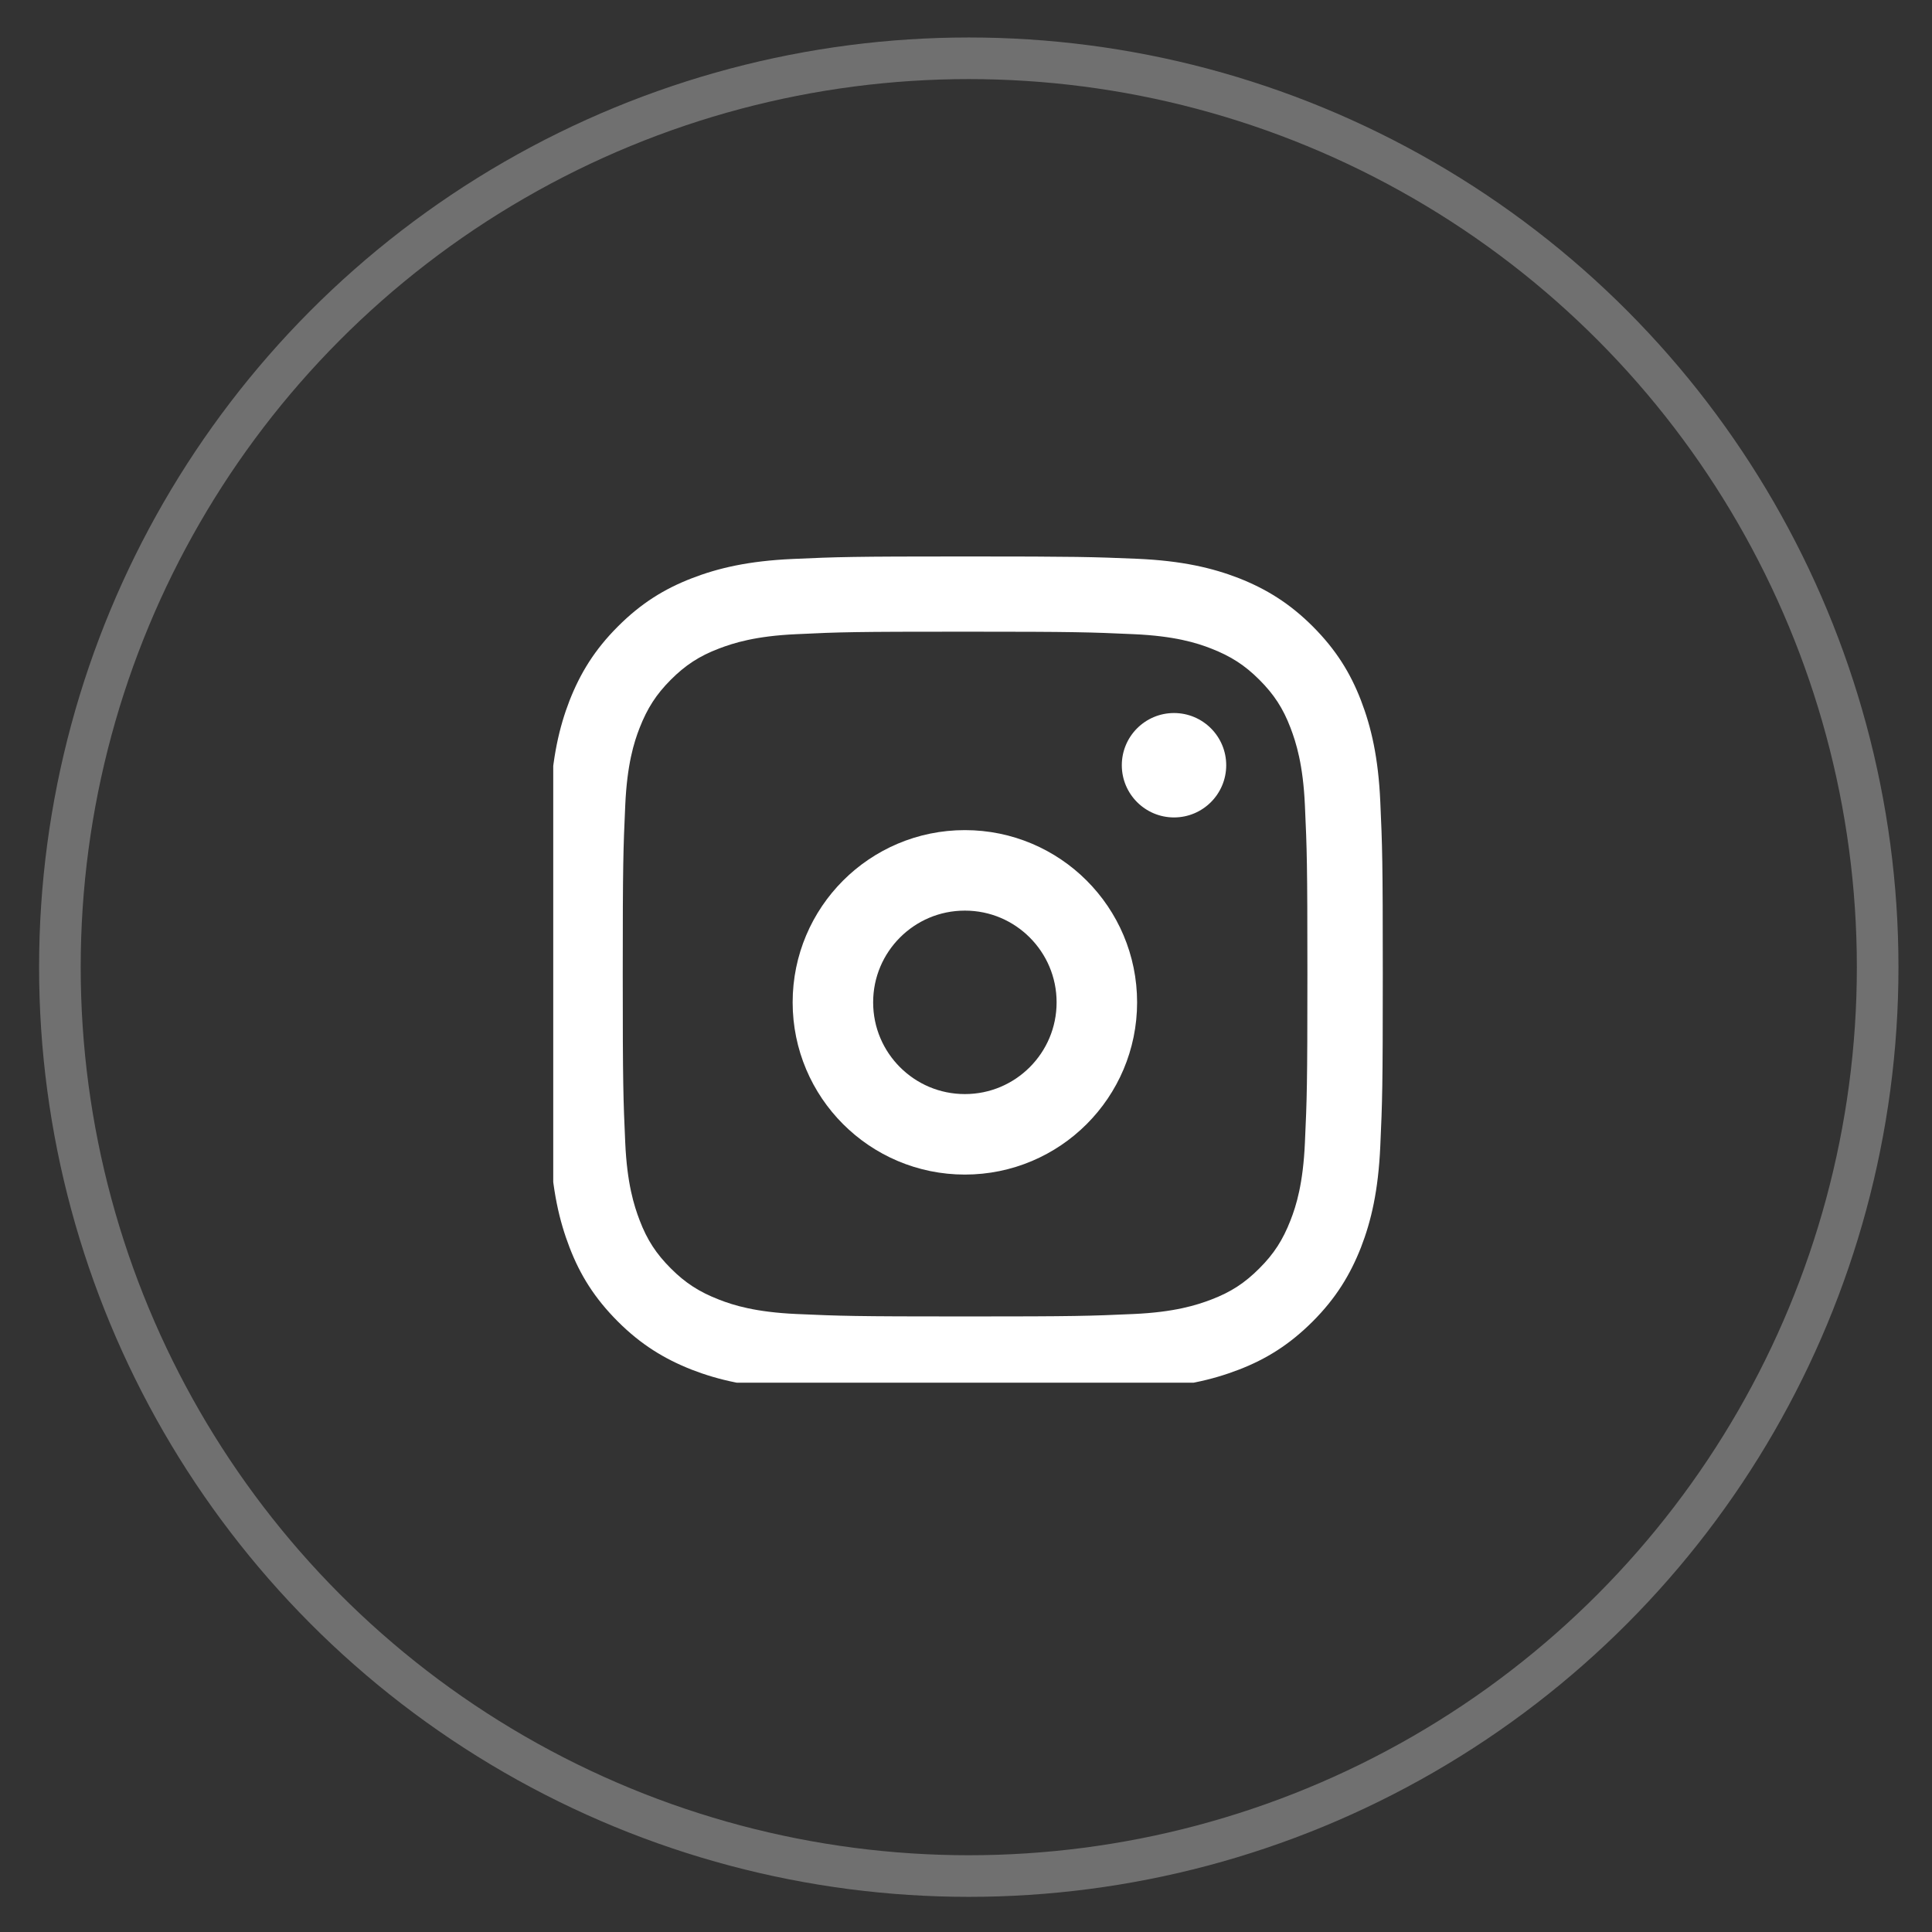 <?xml version="1.0" encoding="UTF-8"?> <svg xmlns="http://www.w3.org/2000/svg" width="48" height="48" viewBox="0 0 48 48" fill="none"><rect x="0" y="0" width="48" height="48" fill="#333333" stroke="none"/> <circle cx="24.069" cy="24.029" r="22.581" stroke="white" stroke-opacity="0.3" stroke-width="1.034"></circle> <g clip-path="url(#clip0_1_769)"> <path d="M23.977 15.694C26.748 15.694 27.073 15.707 28.168 15.756C29.18 15.801 29.728 15.97 30.094 16.114C30.58 16.304 30.926 16.526 31.288 16.888C31.651 17.251 31.877 17.596 32.062 18.082C32.202 18.449 32.375 18.996 32.42 20.009C32.47 21.105 32.482 21.43 32.482 24.201C32.482 26.972 32.47 27.297 32.42 28.392C32.375 29.405 32.206 29.953 32.062 30.319C31.873 30.805 31.651 31.151 31.288 31.513C30.926 31.876 30.58 32.102 30.094 32.287C29.728 32.427 29.18 32.6 28.168 32.646C27.073 32.695 26.748 32.707 23.977 32.707C21.207 32.707 20.881 32.695 19.787 32.646C18.774 32.6 18.226 32.431 17.86 32.287C17.374 32.098 17.028 31.876 16.666 31.513C16.304 31.151 16.077 30.805 15.892 30.319C15.752 29.953 15.579 29.405 15.534 28.392C15.485 27.297 15.472 26.972 15.472 24.201C15.472 21.43 15.485 21.105 15.534 20.009C15.579 18.996 15.748 18.449 15.892 18.082C16.082 17.596 16.304 17.251 16.666 16.888C17.028 16.526 17.374 16.299 17.86 16.114C18.226 15.974 18.774 15.801 19.787 15.756C20.881 15.703 21.211 15.694 23.977 15.694ZM23.977 13.825C21.161 13.825 20.807 13.837 19.7 13.887C18.597 13.936 17.843 14.113 17.185 14.368C16.502 14.632 15.925 14.99 15.349 15.567C14.773 16.143 14.418 16.724 14.151 17.403C13.896 18.062 13.719 18.815 13.669 19.923C13.62 21.026 13.607 21.38 13.607 24.197C13.607 27.013 13.62 27.367 13.669 28.475C13.719 29.578 13.896 30.332 14.151 30.994C14.414 31.678 14.773 32.254 15.349 32.831C15.925 33.407 16.506 33.761 17.185 34.029C17.843 34.284 18.597 34.461 19.704 34.511C20.811 34.56 21.161 34.572 23.981 34.572C26.801 34.572 27.151 34.56 28.258 34.511C29.362 34.461 30.115 34.284 30.778 34.029C31.461 33.766 32.037 33.407 32.614 32.831C33.19 32.254 33.544 31.674 33.812 30.994C34.067 30.336 34.244 29.582 34.293 28.475C34.343 27.367 34.355 27.017 34.355 24.197C34.355 21.376 34.343 21.026 34.293 19.919C34.244 18.815 34.067 18.062 33.812 17.399C33.548 16.715 33.19 16.139 32.614 15.562C32.037 14.986 31.457 14.632 30.778 14.364C30.119 14.109 29.366 13.932 28.258 13.883C27.147 13.837 26.793 13.825 23.977 13.825Z" fill="white"></path> <path d="M29.168 20.309C29.884 20.309 30.465 19.728 30.465 19.012C30.465 18.296 29.884 17.715 29.168 17.715C28.452 17.715 27.871 18.296 27.871 19.012C27.871 19.728 28.452 20.309 29.168 20.309Z" fill="white"></path> <circle cx="23.972" cy="24.903" r="3.279" stroke="white" stroke-width="2"></circle> </g> <defs> <clipPath id="clip0_1_769"> <rect width="21" height="21" fill="white" transform="translate(13.745 13.353)"></rect> </clipPath> </defs> </svg> 